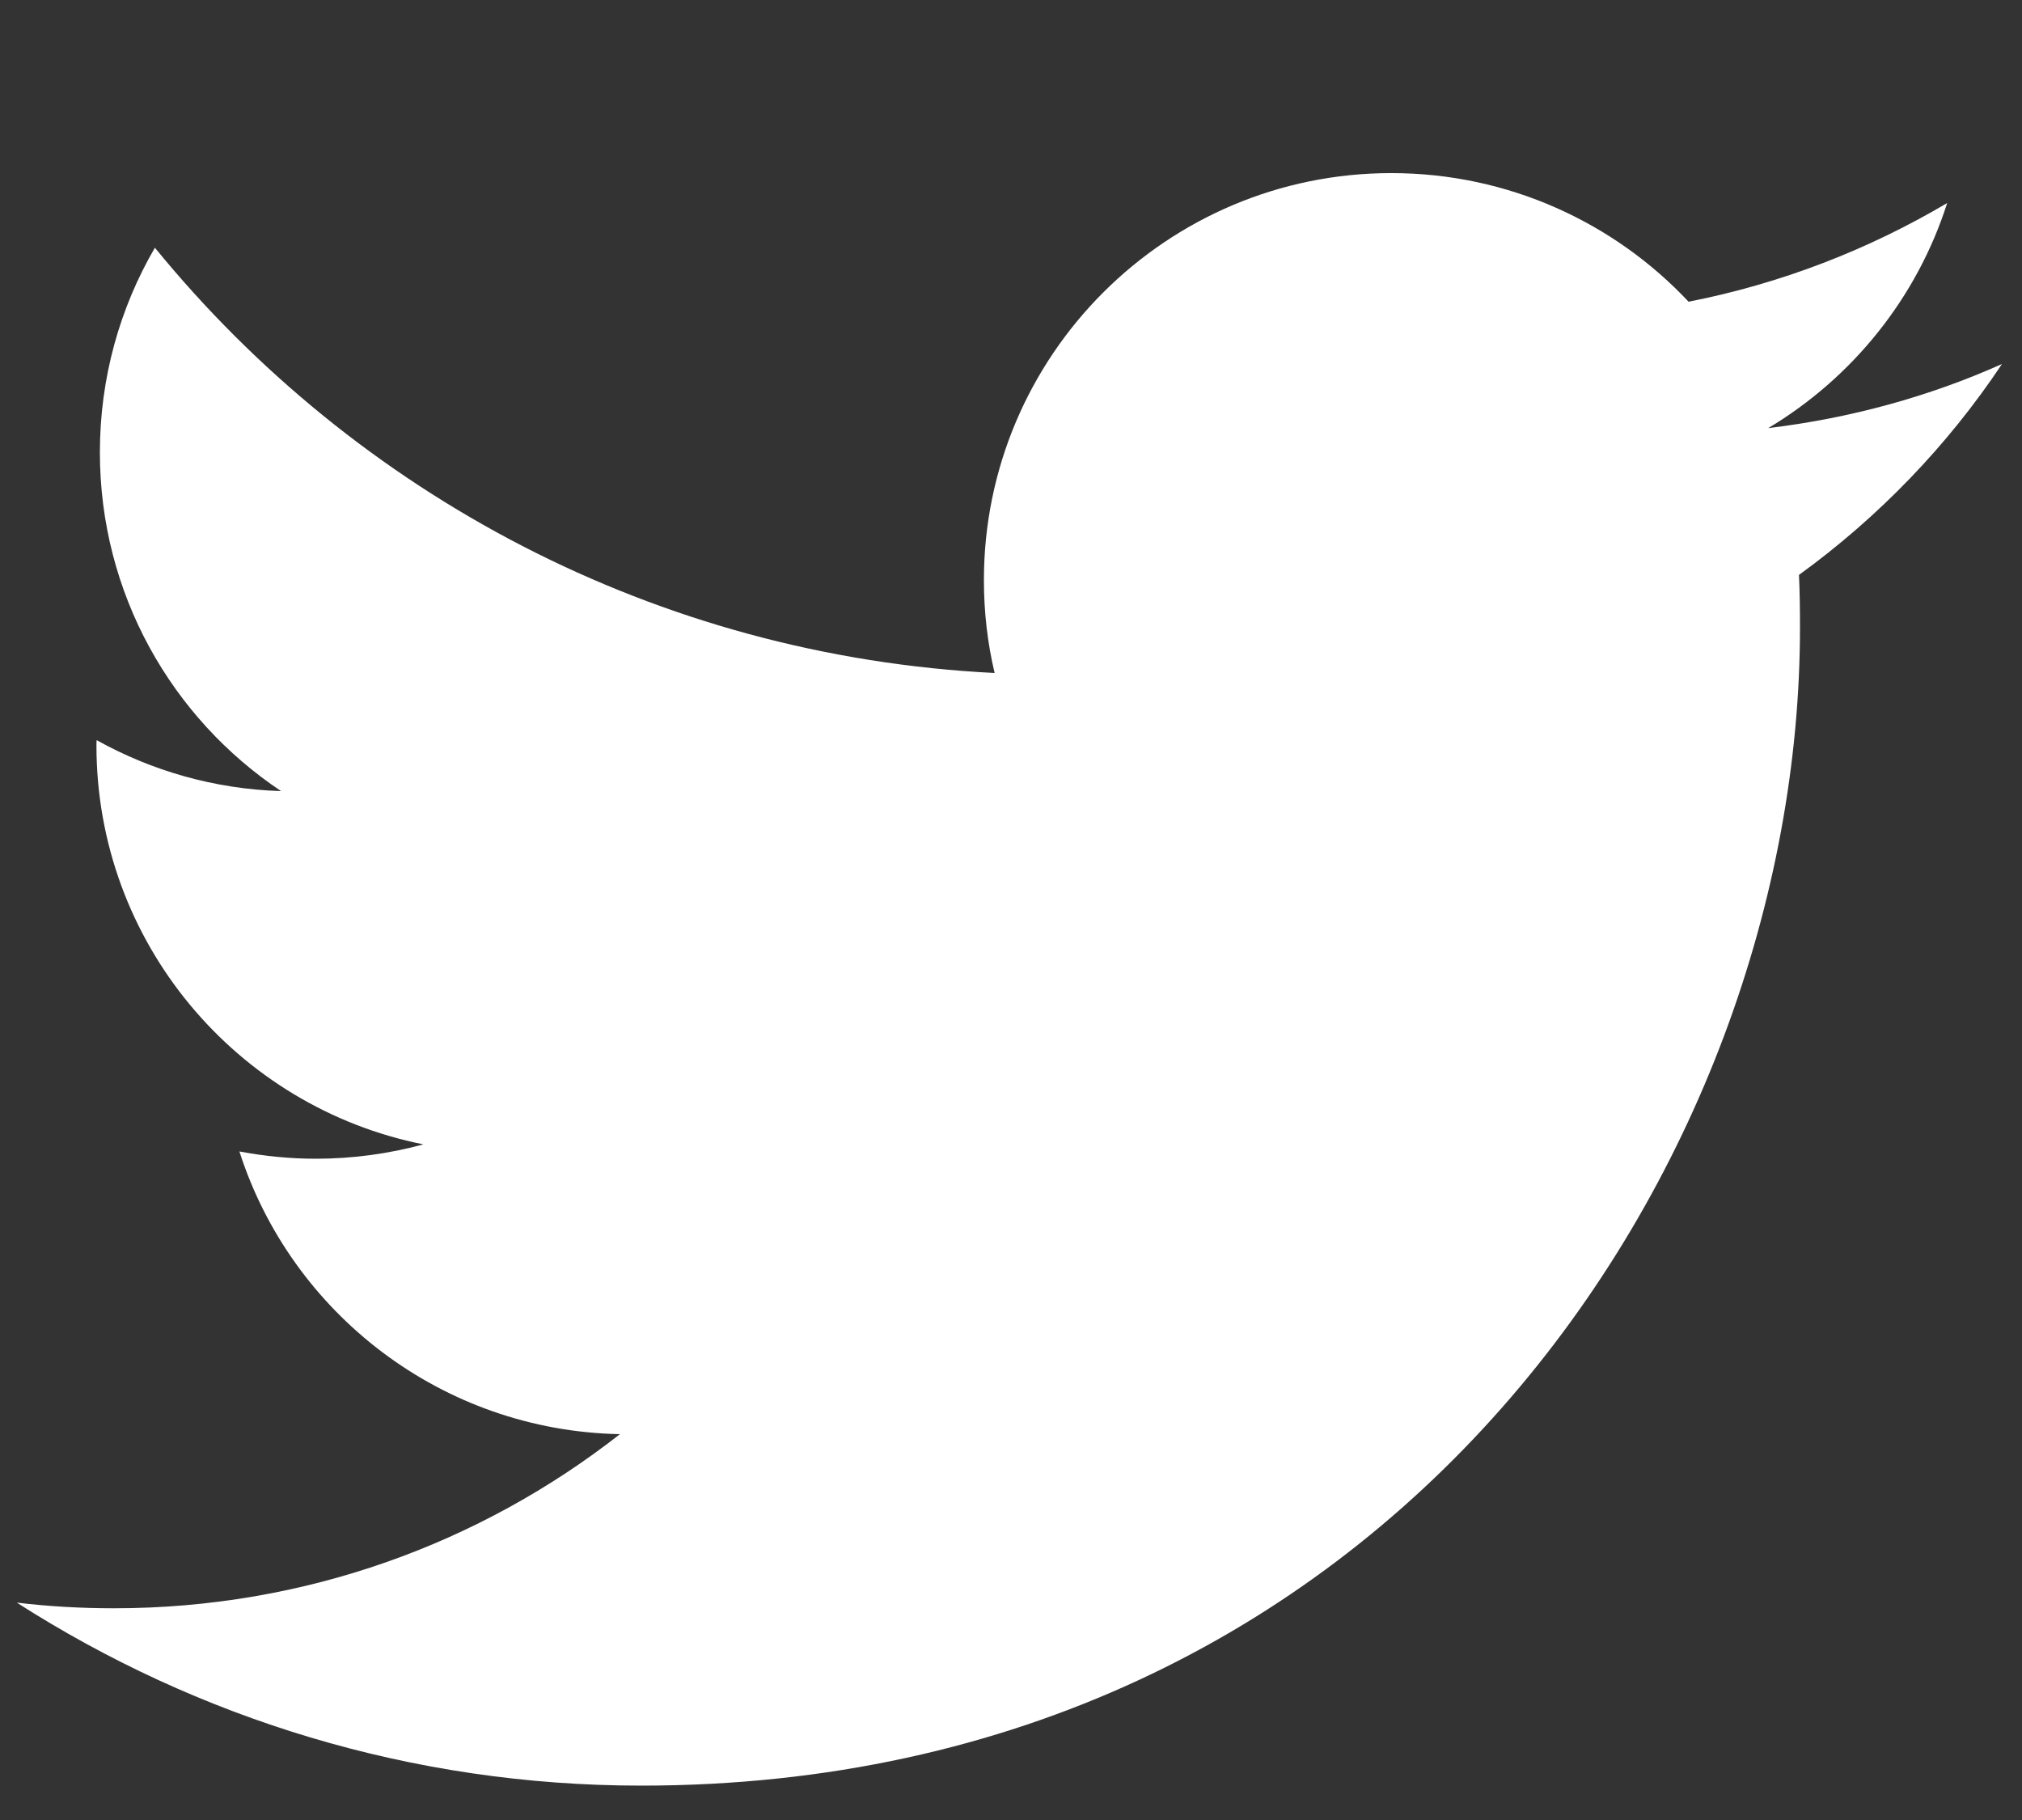 <svg width="10" height="9" viewBox="0 0 10 9" fill="none" xmlns="http://www.w3.org/2000/svg">
<rect x="0" y="0" width="10" height="9" fill="#333333" stroke="none"/>
<path d="M3.171 8.83C6.876 8.83 8.902 5.762 8.902 3.103C8.902 3.016 8.901 2.929 8.897 2.843C9.29 2.558 9.632 2.204 9.901 1.8C9.541 1.961 9.152 2.068 8.745 2.117C9.161 1.868 9.48 1.474 9.63 1.004C9.241 1.234 8.81 1.402 8.351 1.492C7.984 1.101 7.46 0.856 6.881 0.856C5.769 0.856 4.866 1.758 4.866 2.869C4.866 3.027 4.884 3.181 4.919 3.328C3.244 3.244 1.76 2.443 0.766 1.225C0.593 1.522 0.494 1.868 0.494 2.237C0.494 2.935 0.849 3.551 1.39 3.912C1.06 3.902 0.749 3.811 0.478 3.66C0.477 3.669 0.477 3.677 0.477 3.686C0.477 4.661 1.172 5.475 2.094 5.659C1.924 5.705 1.746 5.73 1.562 5.73C1.433 5.73 1.306 5.717 1.184 5.694C1.44 6.493 2.184 7.075 3.066 7.092C2.376 7.632 1.508 7.953 0.564 7.953C0.401 7.953 0.241 7.944 0.083 7.925C0.975 8.496 2.033 8.83 3.171 8.83" fill="white"/>
</svg>
